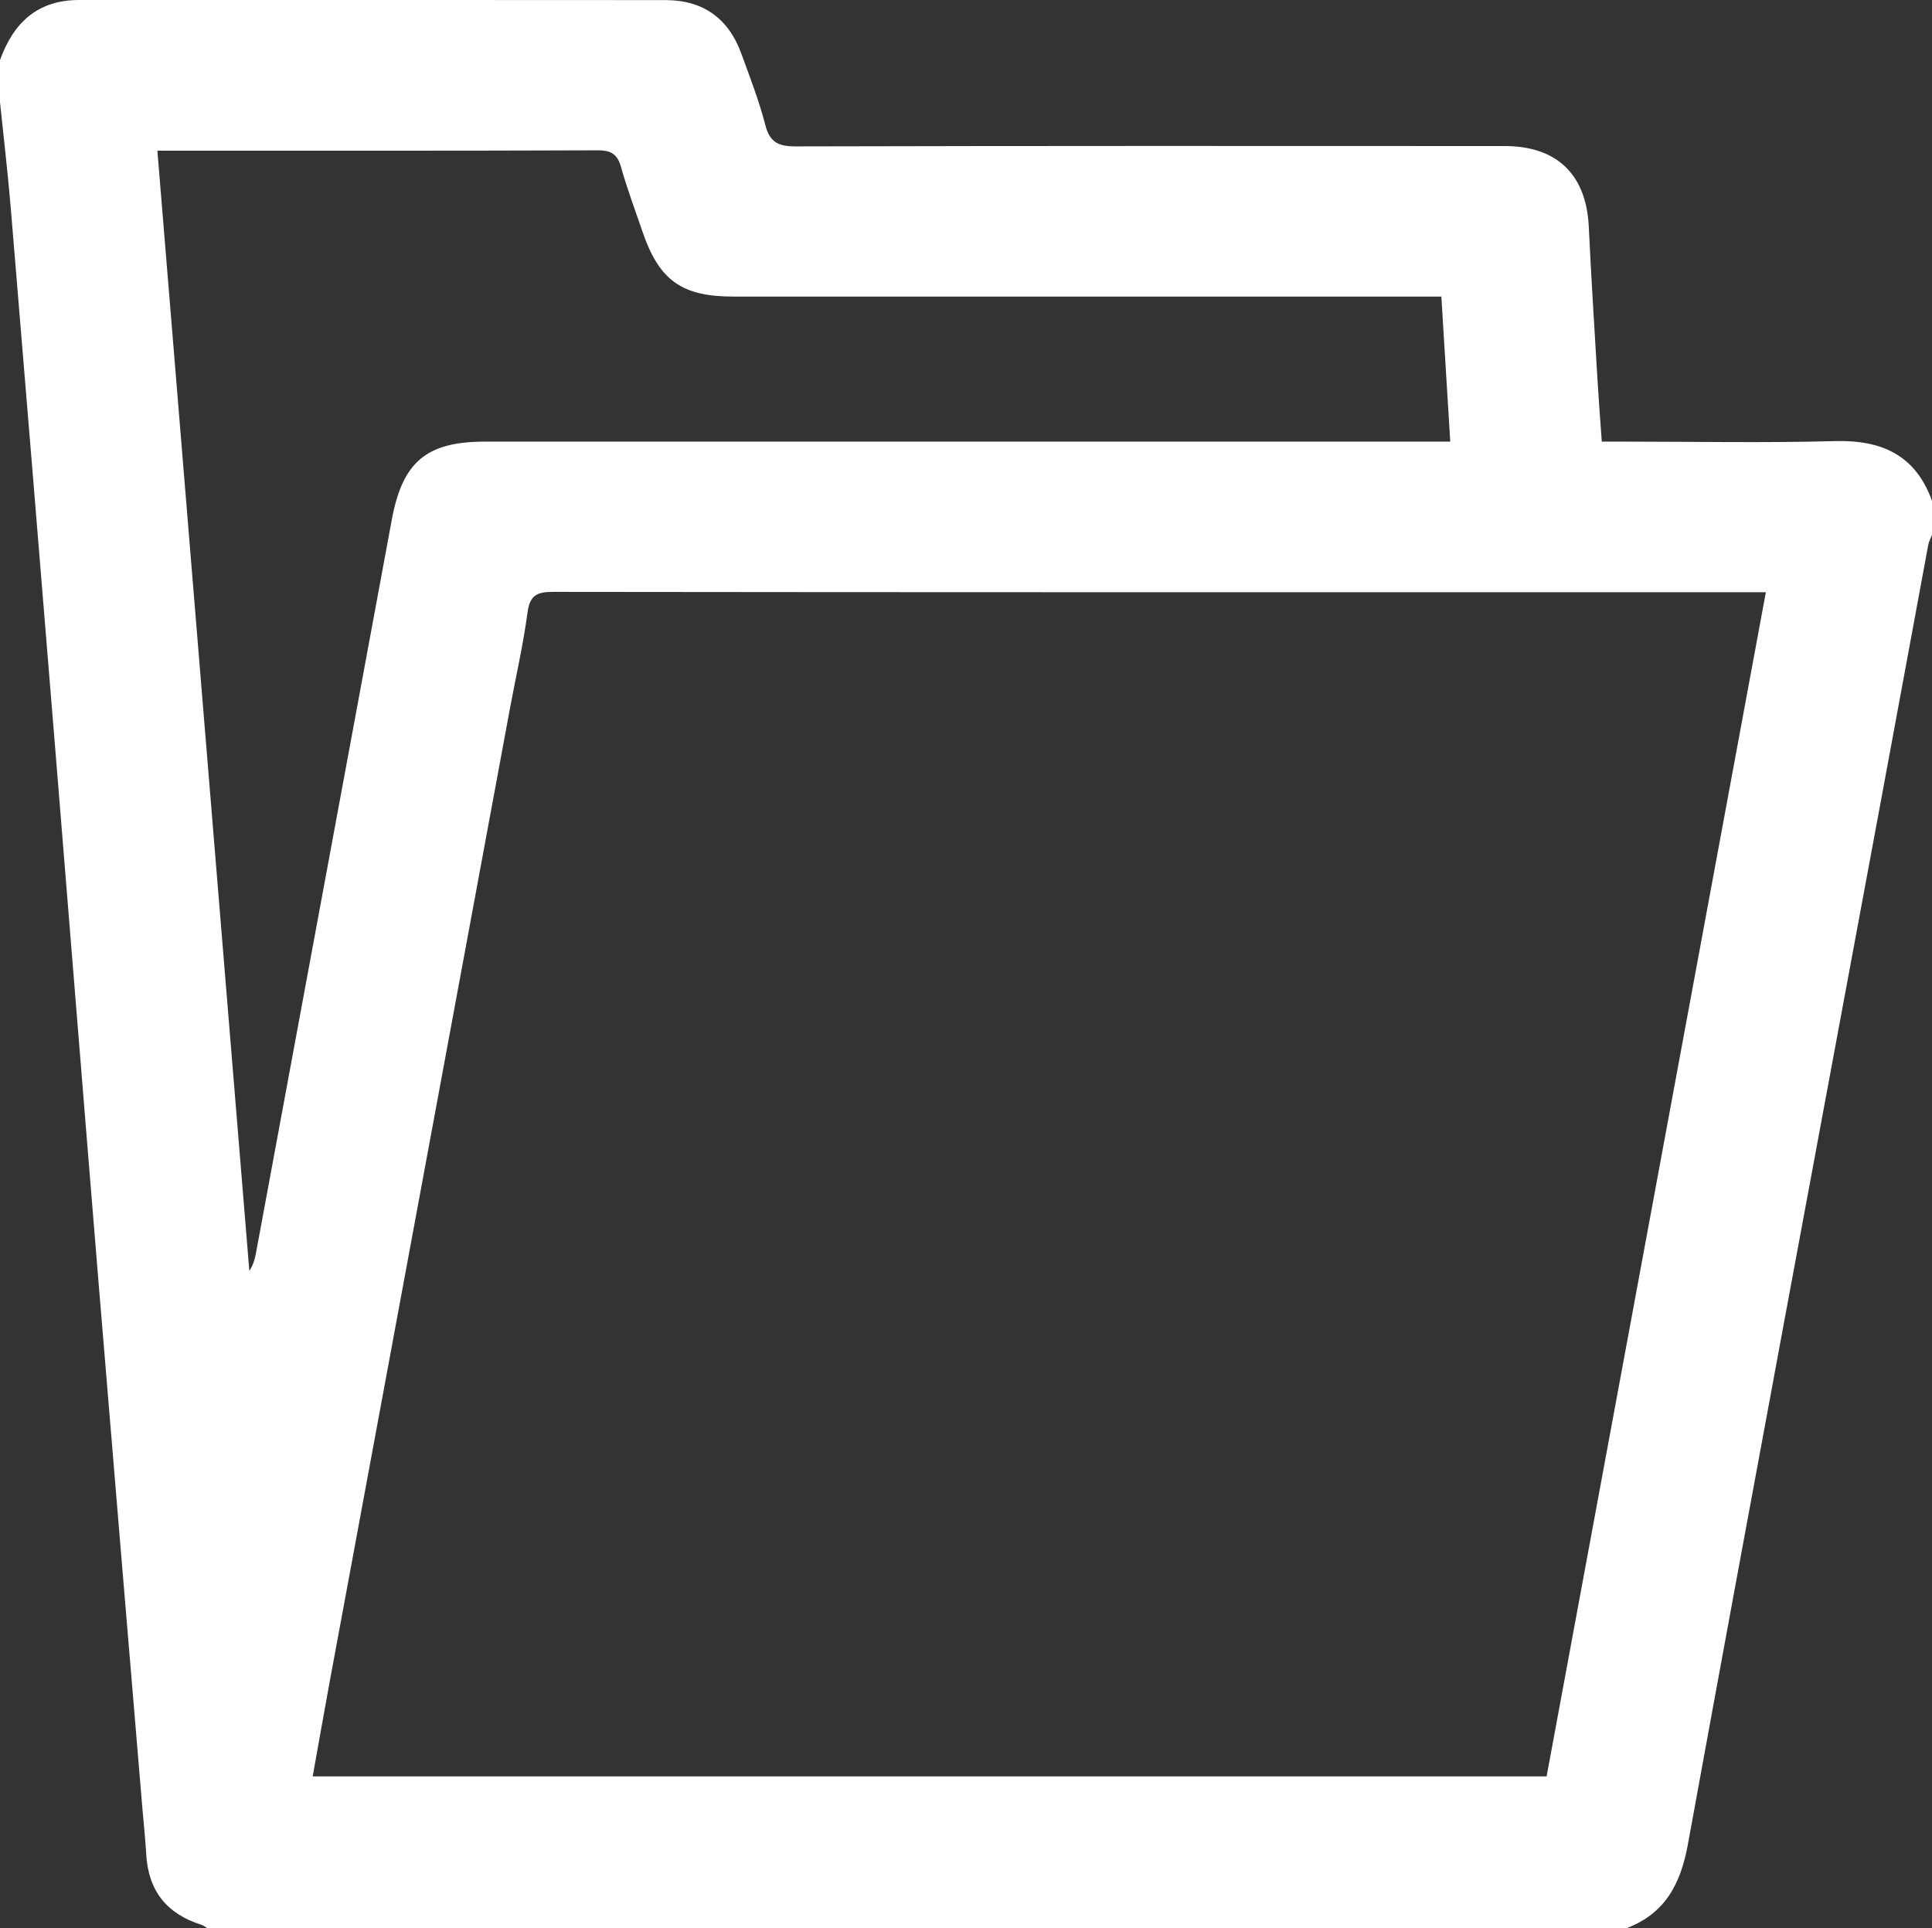 <svg viewBox="0 0 384 383.29" xmlns="http://www.w3.org/2000/svg" data-name="Layer 1" id="Layer_1">
  <rect x="0" y="0" width="384" height="383.29" fill="#333333" stroke="none"/>
  <defs>
    <style>
      .cls-1 {
        fill: #fff;
      }
    </style>
  </defs>
  <path d="m384,99.57v6.74c-.25.67-.62,1.33-.75,2.02-3.07,16.53-6.11,33.07-9.17,49.6-12.9,69.55-25.91,139.09-38.6,208.68-1.45,7.93-4.54,13.75-12.23,16.68H41.25c-.41-.24-.8-.57-1.24-.71-6.86-2.15-10.53-6.75-10.94-13.95-.18-3.11-.52-6.21-.78-9.32-2.9-34.79-5.84-69.57-8.7-104.36-2.88-35.04-5.67-70.08-8.53-105.12-2.95-36.16-5.91-72.31-8.92-108.47-.59-7.06-1.42-14.1-2.15-21.15v-8.23C2.63,4.58,7.41,0,15.71,0c38.86,0,77.72-.02,116.58.02,7.44,0,12.51,3.63,15.06,10.65,1.7,4.68,3.52,9.35,4.76,14.16.89,3.47,2.59,4.27,6.02,4.27,46.98-.12,93.96-.09,140.94-.07,10.41,0,16.21,5.7,16.71,15.98.48,10.09,1.12,20.17,1.72,30.25.24,4.07.56,8.14.87,12.52,1.67,0,3.02,0,4.38,0,13.99,0,28,.28,41.98-.1,9.33-.25,16.01,2.81,19.28,11.89Zm-33.02,18.15c-8.05,0-15.65,0-23.25,0-72.61,0-145.23.02-217.84-.07-3.18,0-4.59.69-5.04,4.1-.86,6.41-2.32,12.74-3.5,19.11-11.96,64.56-23.92,129.12-35.87,193.68-1.14,6.16-2.21,12.34-3.33,18.56h245.25c14.53-78.47,29.02-156.72,43.58-235.39ZM31.28,29.94c6.12,74.59,12.2,148.63,18.28,222.68.72-1.1,1.07-2.24,1.29-3.41,9.01-48.63,18.02-97.26,27.02-145.89,2.14-11.56,6.9-15.54,18.59-15.54,62.23,0,124.46,0,186.7,0,1.57,0,3.14,0,5.09,0-.61-9.95-1.19-19.33-1.77-28.83-2.17,0-3.79,0-5.41,0-45.11,0-90.22,0-135.34,0-10.23,0-14.72-3.22-18.03-12.91-1.45-4.24-3.03-8.45-4.24-12.76-.73-2.6-1.95-3.42-4.69-3.4-27.87.11-55.73.07-83.6.07h-3.89Z" class="cls-1"></path>
</svg>